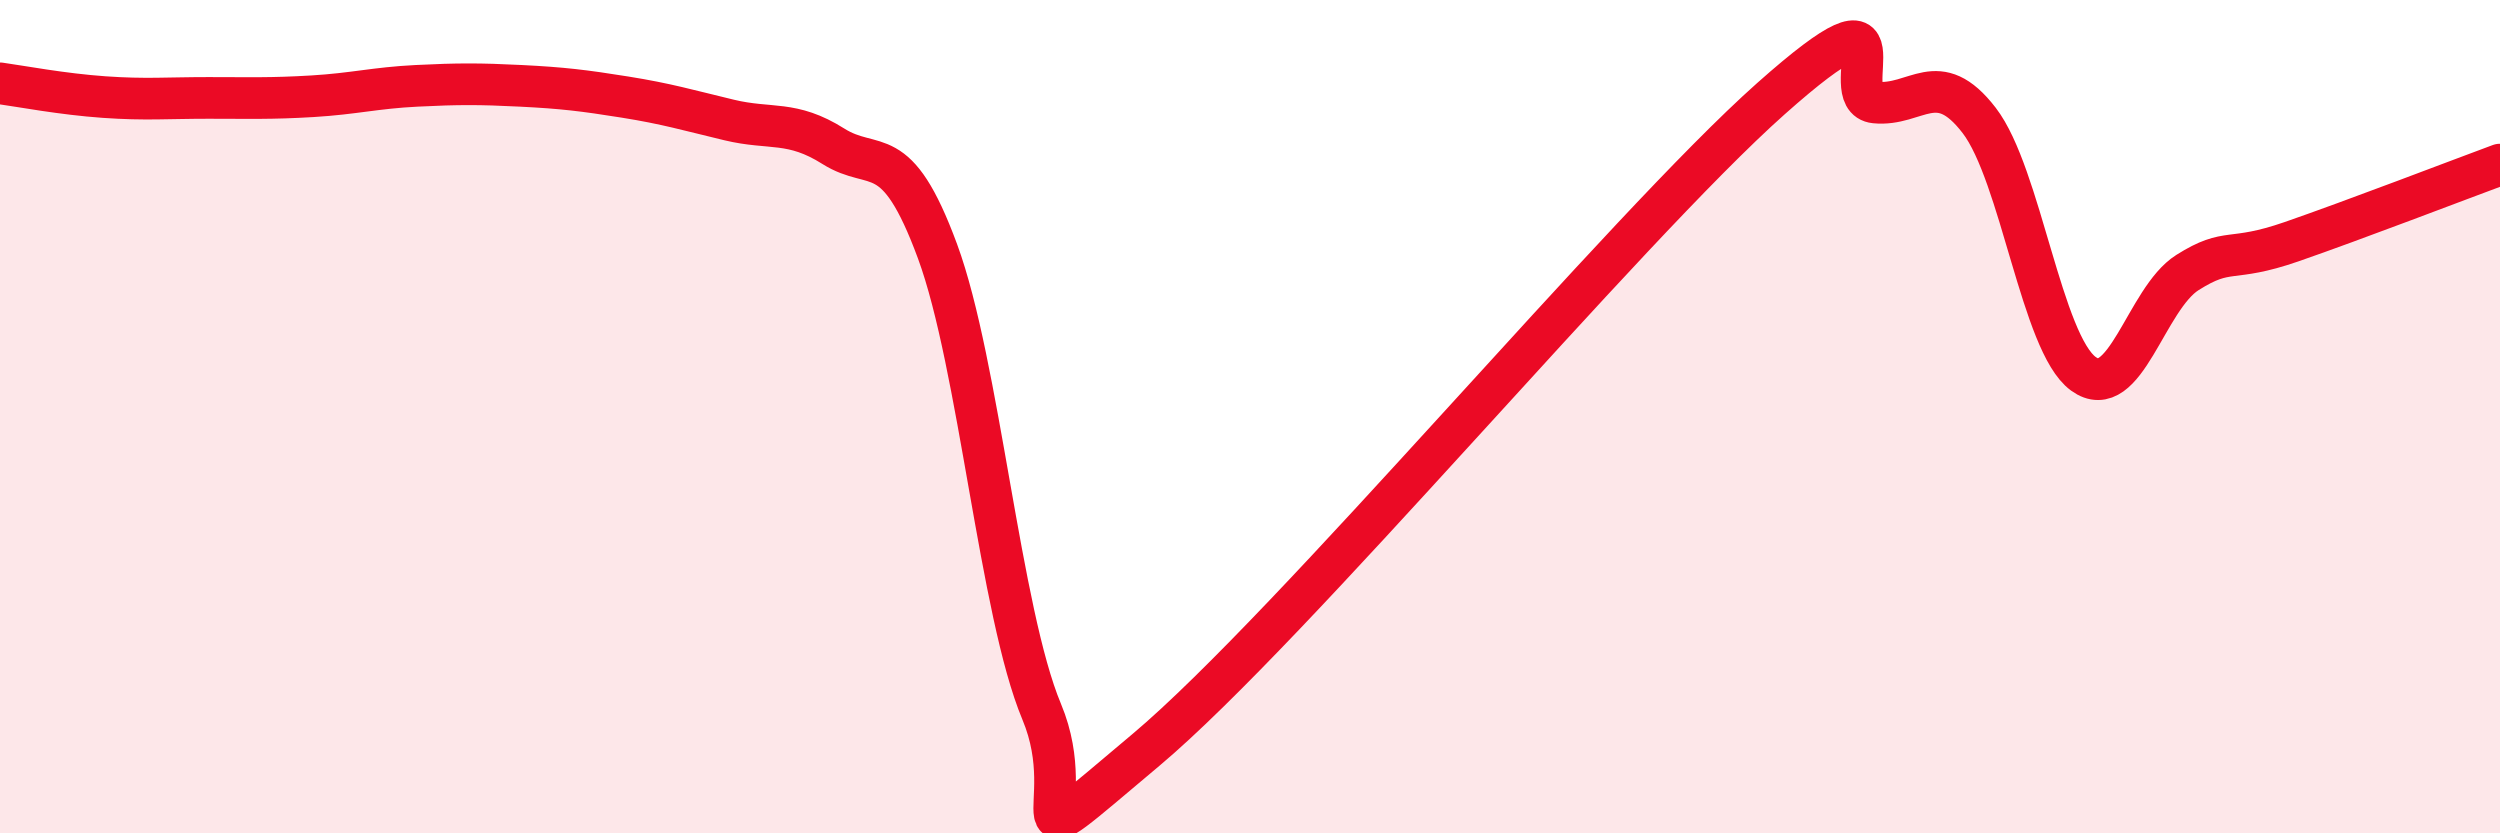 
    <svg width="60" height="20" viewBox="0 0 60 20" xmlns="http://www.w3.org/2000/svg">
      <path
        d="M 0,2 C 0.5,2.07 1.5,2.26 2.5,2.33 C 3.5,2.4 4,2.35 5,2.35 C 6,2.35 6.5,2.37 7.5,2.31 C 8.5,2.25 9,2.11 10,2.06 C 11,2.01 11.5,2.01 12.5,2.06 C 13.5,2.11 14,2.17 15,2.33 C 16,2.49 16.5,2.64 17.5,2.88 C 18.5,3.12 19,2.88 20,3.51 C 21,4.14 21.5,3.32 22.5,6.03 C 23.5,8.74 24,14.69 25,17.08 C 26,19.47 24,20.94 27.5,18 C 31,15.06 39,5.48 42.5,2.37 C 46,-0.74 44,2.36 45,2.46 C 46,2.56 46.5,1.59 47.5,2.89 C 48.5,4.19 49,8.24 50,8.97 C 51,9.7 51.5,7.17 52.5,6.54 C 53.5,5.91 53.5,6.32 55,5.8 C 56.5,5.28 59,4.32 60,3.95L60 20L0 20Z"
        fill="#EB0A25"
        opacity="0.1"
        stroke-linecap="round"
        stroke-linejoin="round"
      />
      <path
        d="M 0,2 C 0.5,2.07 1.5,2.26 2.5,2.33 C 3.5,2.4 4,2.35 5,2.35 C 6,2.35 6.5,2.37 7.5,2.31 C 8.5,2.25 9,2.11 10,2.06 C 11,2.01 11.5,2.01 12.5,2.06 C 13.5,2.11 14,2.17 15,2.33 C 16,2.49 16.5,2.64 17.5,2.88 C 18.5,3.12 19,2.88 20,3.51 C 21,4.14 21.5,3.32 22.5,6.03 C 23.5,8.74 24,14.69 25,17.08 C 26,19.47 24,20.94 27.5,18 C 31,15.06 39,5.48 42.5,2.37 C 46,-0.74 44,2.36 45,2.46 C 46,2.56 46.5,1.59 47.5,2.89 C 48.5,4.19 49,8.24 50,8.97 C 51,9.7 51.5,7.17 52.5,6.54 C 53.5,5.91 53.5,6.32 55,5.8 C 56.5,5.28 59,4.32 60,3.95"
        stroke="#EB0A25"
        stroke-width="1"
        fill="none"
        stroke-linecap="round"
        stroke-linejoin="round"
      />
    </svg>
  